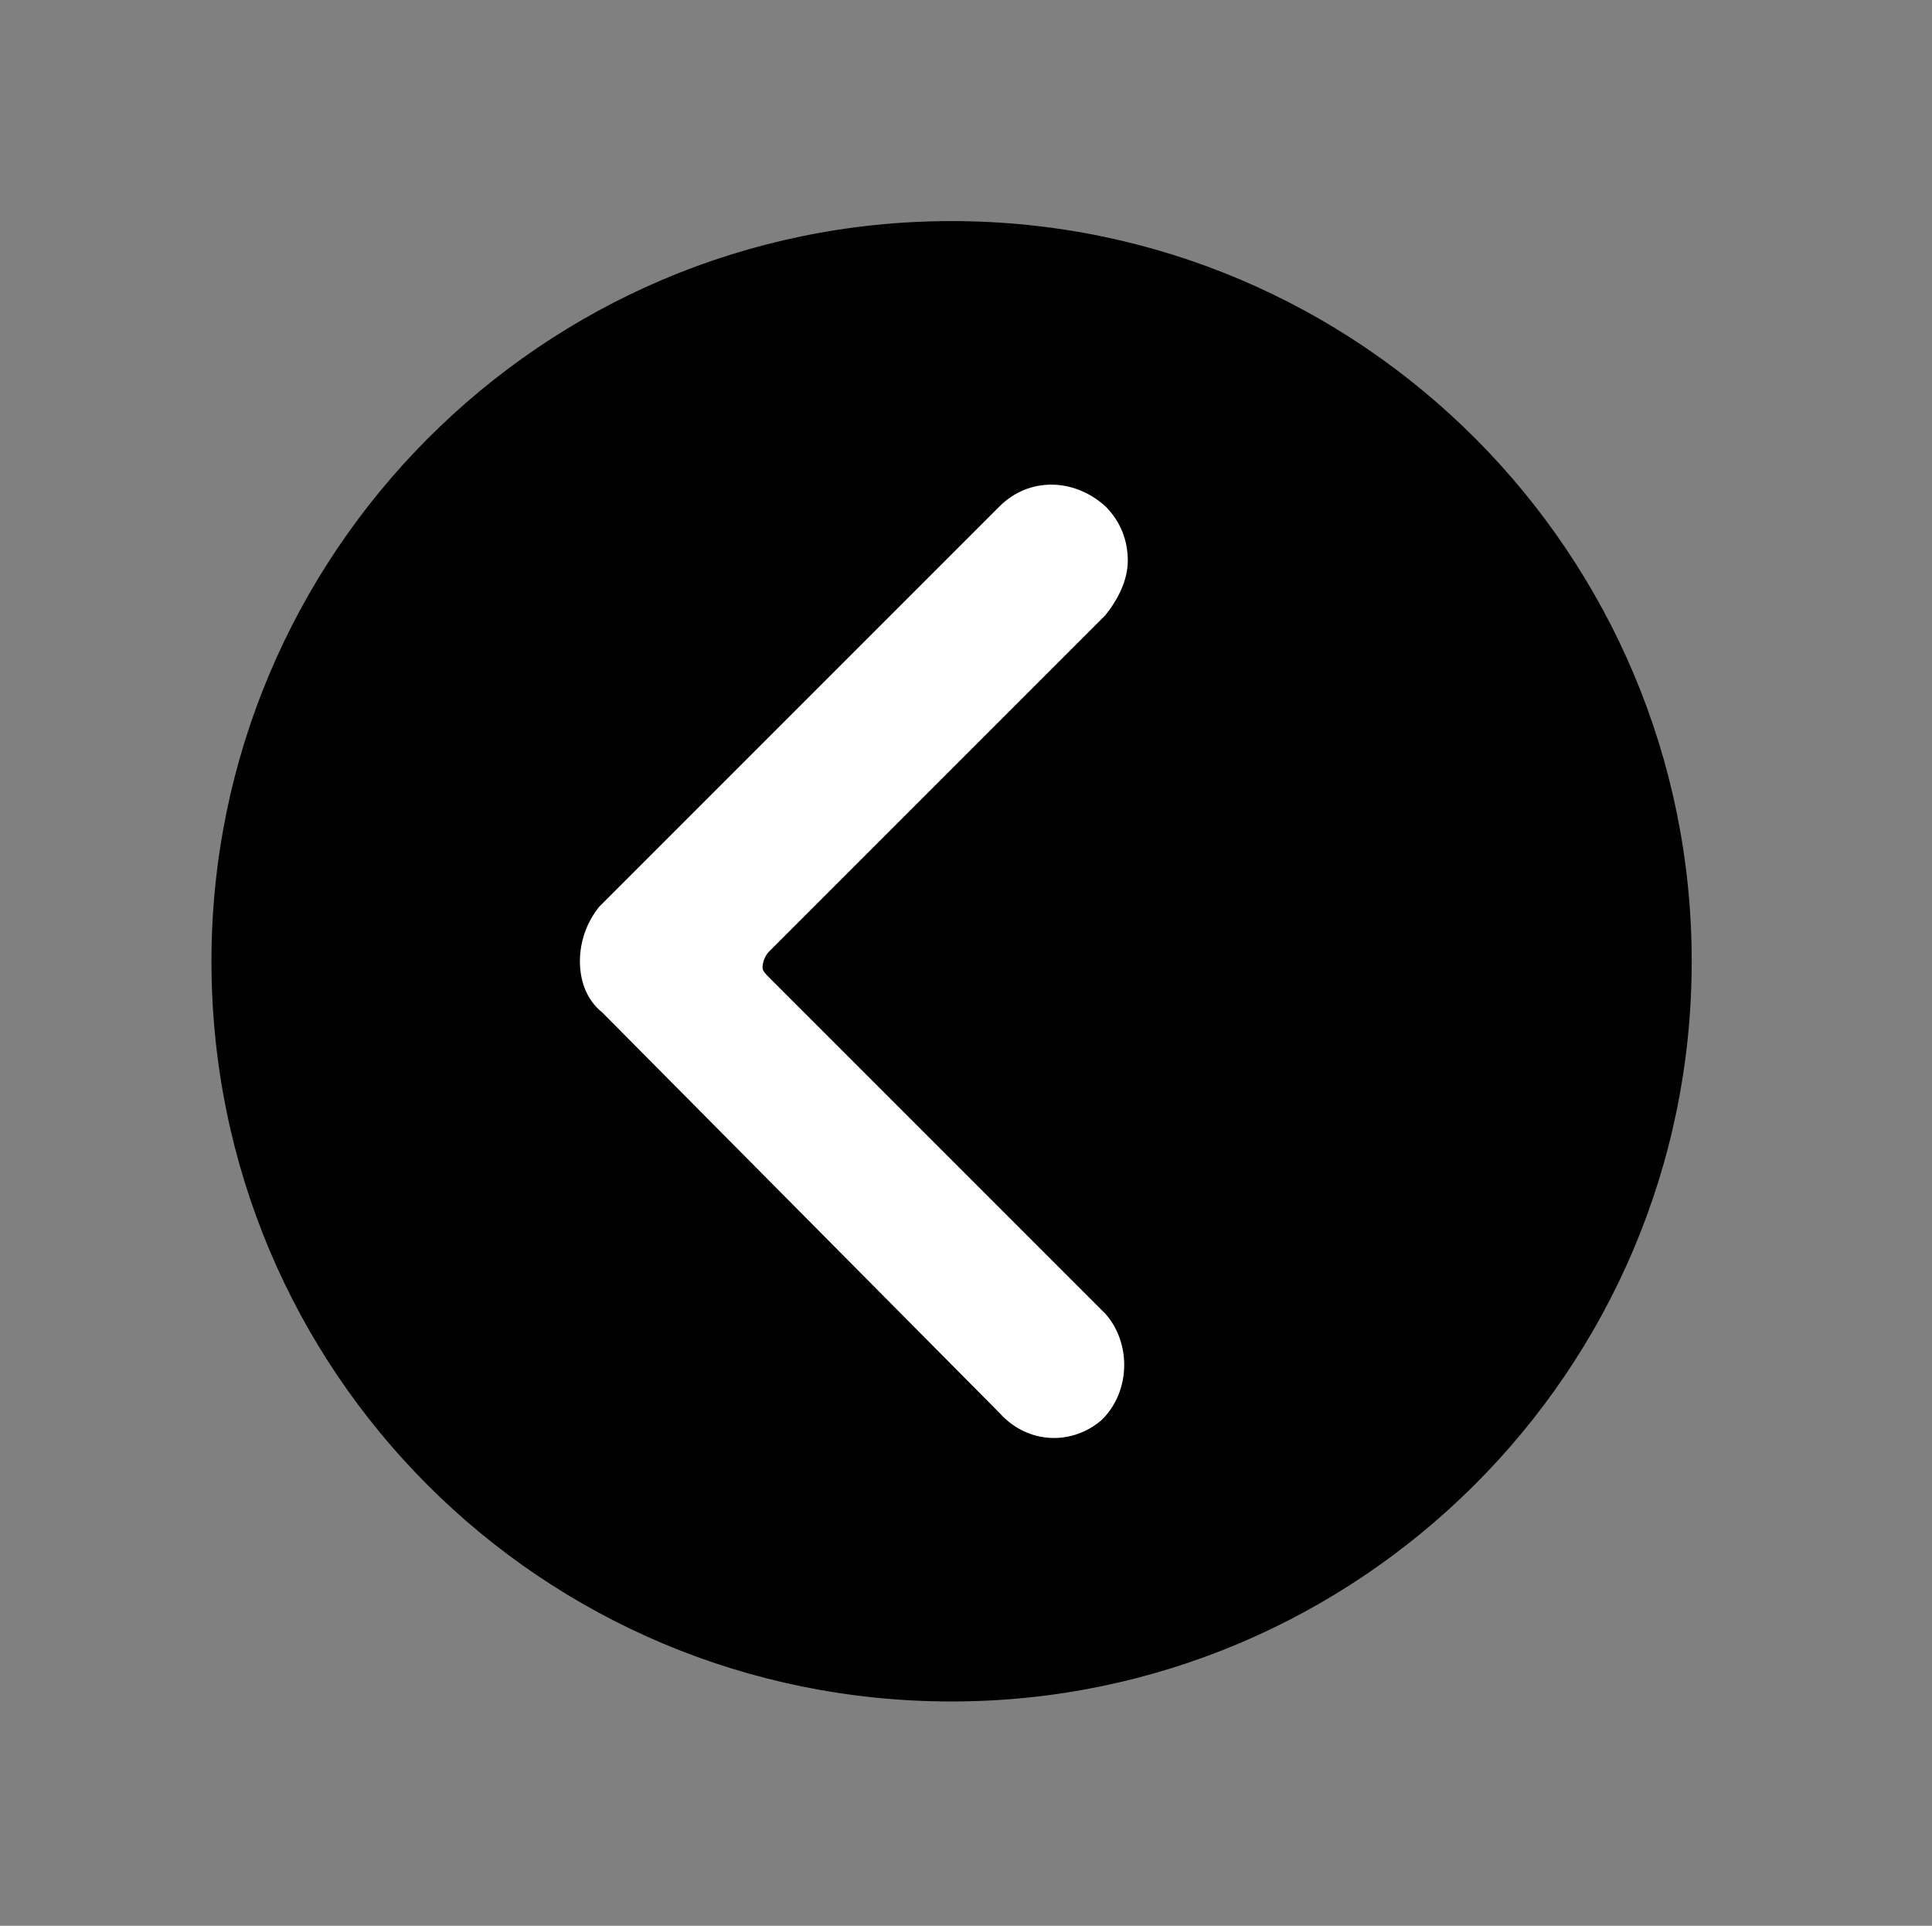 <?xml version="1.0" encoding="utf-8"?>
<!-- Generator: Adobe Illustrator 26.0.0, SVG Export Plug-In . SVG Version: 6.00 Build 0)  -->
<svg version="1.1" id="Layer_1" xmlns="http://www.w3.org/2000/svg" xmlns:xlink="http://www.w3.org/1999/xlink" x="0px" y="0px"
	 viewBox="0 0 60.3 60.1" style="enable-background:new 0 0 60.3 60.1;" xml:space="preserve">
<rect x="0" y="0" width="60.3" height="60.1" fill="#808080" stroke="none"/>
<style type="text/css">
	.st0{fill:#FFFFFF;}
</style>
<path d="M29.7,30L29.7,30"/>
<path d="M6.6,30L6.6,30c0,12.8,10.3,23.1,23.1,23.1l0,0c12.7,0,23.1-10.3,23.1-23.1l0,0c0-12.7-10.3-23.1-23.1-23.1l0,0
	C16.9,6.9,6.6,17.3,6.6,30z"/>
<path class="st0" d="M34.4,44.3c0.9-0.9,0.9-2.4,0.1-3.3L24,30.5c-0.1-0.1-0.2-0.2-0.2-0.3c0-0.2,0.1-0.4,0.2-0.5l10.5-10.5
	c0.4-0.5,0.7-1.1,0.7-1.7s-0.2-1.2-0.7-1.7c-1-0.9-2.4-0.9-3.3,0L18.7,28.3c-0.4,0.5-0.6,1.1-0.6,1.7s0.2,1.2,0.7,1.6l12.4,12.5
	C32.1,45.1,33.5,45.1,34.4,44.3z"/>
</svg>
